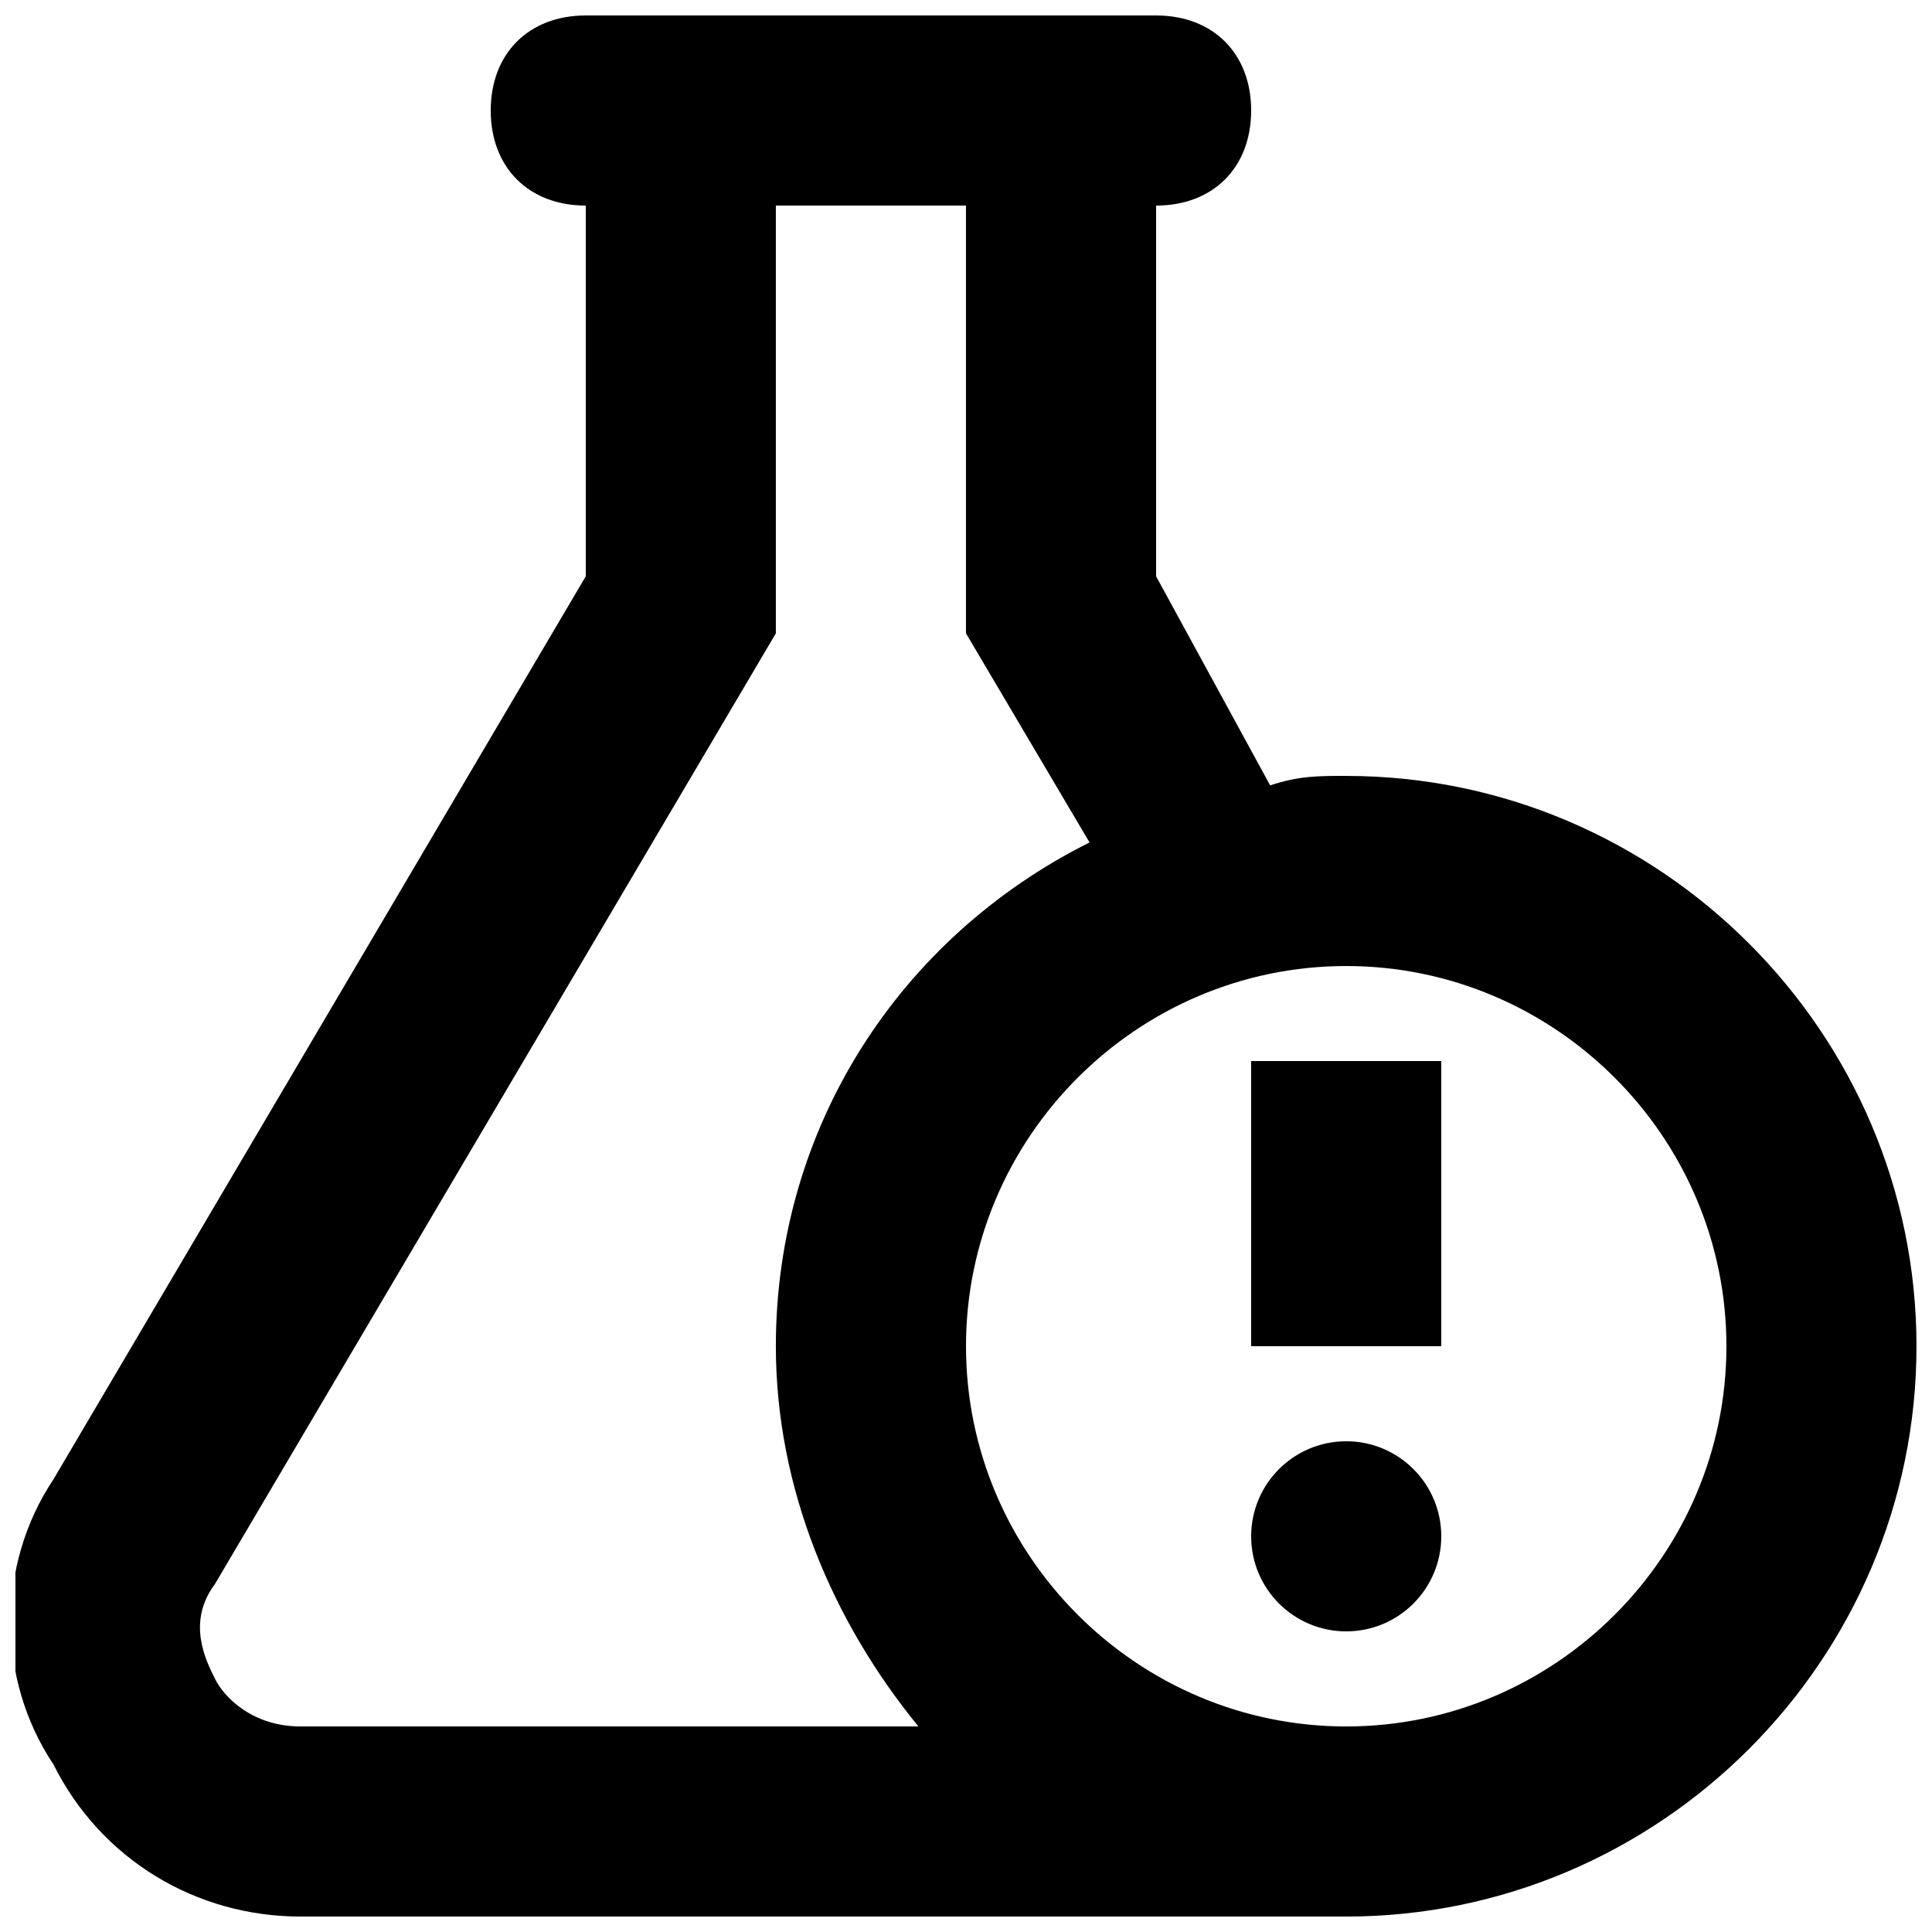 <?xml version="1.0" encoding="UTF-8"?>
<!-- Uploaded to: SVG Repo, www.svgrepo.com, Generator: SVG Repo Mixer Tools -->
<svg width="800px" height="800px" version="1.1" viewBox="144 144 512 512" xmlns="http://www.w3.org/2000/svg">
 <defs>
  <clipPath id="a">
   <path d="m148.09 148.09h503.81v503.81h-503.81z"/>
  </clipPath>
 </defs>
 <path d="m525.95 551.14c0 13.914-11.277 25.191-25.188 25.191-13.914 0-25.191-11.277-25.191-25.191 0-13.91 11.277-25.191 25.191-25.191 13.91 0 25.188 11.281 25.188 25.191"/>
 <g clip-path="url(#a)">
  <path d="m500.76 349.62c-7.559 0-12.594 0-20.152 2.519l-30.23-55.418v-98.242c15.113 0 25.191-10.078 25.191-25.191 0-15.113-10.078-25.191-25.191-25.191h-151.14c-15.117 0-25.191 10.078-25.191 25.191 0 15.113 10.078 25.191 25.191 25.191v98.242l-141.07 239.31c-15.113 22.672-15.113 52.898 0 75.57 12.594 25.191 37.785 40.305 65.492 40.305h277.09c83.129 0 151.14-68.016 151.14-151.14 0-83.125-68.012-151.14-151.14-151.14zm-299.77 239.31c-2.519-5.039-7.559-15.113 0-25.191l148.62-251.9v-113.36h50.383v113.36l32.746 55.418c-50.383 25.191-83.129 75.574-83.129 133.51 0 37.785 15.113 73.051 37.785 100.76h-163.74c-12.594 0-20.152-7.559-22.672-12.598zm299.77 12.598c-55.418 0-100.76-45.344-100.76-100.76s45.344-100.76 100.76-100.76 100.76 45.344 100.76 100.76-45.344 100.76-100.76 100.76z"/>
 </g>
 <path d="m475.57 425.19h50.383v75.57h-50.383z"/>
</svg>
